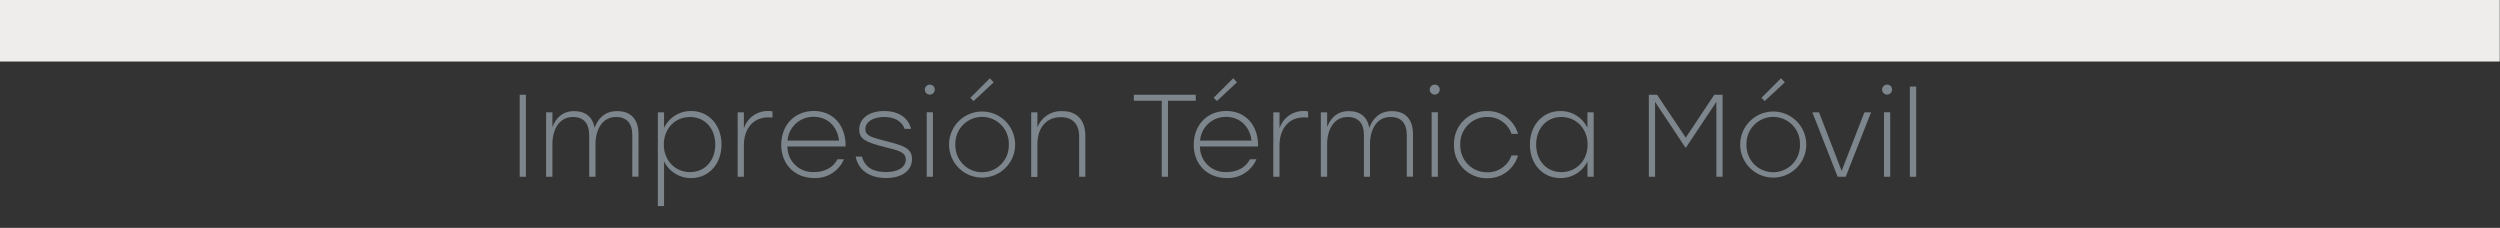<svg id="Capa_1" data-name="Capa 1" xmlns="http://www.w3.org/2000/svg" viewBox="0 0 768 70"><rect x="0" y="0" width="768" height="70" fill="#333333" stroke="none"/><defs><style>.cls-1{fill:#eeedec;}.cls-2{fill:#7d868c;}</style></defs><title>titulos tablet</title><rect class="cls-1" x="-0.08" width="768" height="18.9"/><path class="cls-2" d="M159.65,29.11h1.91V54.3h-1.91Z"/><path class="cls-2" d="M196.15,41.27v13h-1.91V41.56c0-3.78-1.76-5.62-5-5.62-4.25,0-6.3,3.89-6.3,8.35l0,10h-1.94V41.56c0-3.78-1.8-5.62-5-5.62-4.25,0-6.3,3.89-6.3,8.35l0,10h-1.94V34.51h1.94V39c1.19-2.92,3.17-4.86,6.69-4.86s5.65,1.8,6.26,5.11c1.15-3,3.24-5.11,6.91-5.11C193.84,34.11,196.15,36.67,196.15,41.27Z"/><path class="cls-2" d="M221.64,44.41c0,5.94-3.85,10.29-9.36,10.29A9.12,9.12,0,0,1,204,49.55V63.3h-1.91V34.51H204v4.75a9.12,9.12,0,0,1,8.31-5.15C217.79,34.11,221.64,38.47,221.64,44.41Zm-1.91,0c0-4.89-3.13-8.46-7.74-8.46s-8.06,3.56-8.06,8.46,3.49,8.46,8.06,8.46S219.73,49.3,219.73,44.41Z"/><path class="cls-2" d="M237.3,34.22v1.91a11.89,11.89,0,0,0-1.26-.07c-4.57,0-7.52,3.35-7.52,8.64V54.3h-1.91V34.51h1.91v4.93A7.65,7.65,0,0,1,236,34.11,6.43,6.43,0,0,1,237.3,34.22Z"/><path class="cls-2" d="M259.76,45H241.91a7.77,7.77,0,0,0,8.21,7.85c3.13,0,5.8-1.33,7.13-3.92h2a9.48,9.48,0,0,1-9.14,5.76c-5.83,0-10.11-4.1-10.11-10.22s4.21-10.37,10-10.37C256.05,34.11,259.87,38.61,259.76,45Zm-17.82-1.8h15.8c-.47-4.25-3.42-7.31-7.77-7.31A7.9,7.9,0,0,0,241.94,43.22Z"/><path class="cls-2" d="M262.86,48.11h1.94c.9,3.35,3.49,4.75,7.45,4.75,3.28,0,6-1.3,6-3.85,0-2.37-2.41-2.81-6.48-3.85-5.69-1.44-7.81-2.37-7.81-5.33,0-3.67,3.31-5.72,7.67-5.72s7.38,2,8.24,5.47H277.9c-.9-2.48-3.28-3.64-6.26-3.64-3.38,0-5.8,1.44-5.8,3.74,0,2.05,1.87,2.52,6.52,3.71,5,1.3,7.81,2.05,7.81,5.47,0,3.92-3.64,5.83-7.88,5.83C267.18,54.7,263.69,52.32,262.86,48.11Z"/><path class="cls-2" d="M287.16,27.49A1.53,1.53,0,1,1,285.61,26,1.49,1.49,0,0,1,287.16,27.49Zm-2.48,7h1.91V54.3h-1.91Z"/><path class="cls-2" d="M311.85,44.41a10.15,10.15,0,1,1-20.3,0,10.15,10.15,0,1,1,20.3,0Zm-18.36,0a8.21,8.21,0,1,0,16.41,0,8.21,8.21,0,1,0-16.41,0Zm11.77-19.11-6.19,5.76-1-1,6-6Z"/><path class="cls-2" d="M333.42,41.71V54.3h-1.91V42c0-4-2.12-6-5.62-6-4.61,0-7.2,3.42-7.2,8.35v10h-1.91V34.51h1.91v4.64a7.75,7.75,0,0,1,7.6-5C330.75,34.11,333.42,36.85,333.42,41.71Z"/><path class="cls-2" d="M367.36,30.94H358.8V54.3h-1.91V30.94h-8.57V29.11h19Z"/><path class="cls-2" d="M386.48,45H368.63a7.77,7.77,0,0,0,8.21,7.85c3.13,0,5.8-1.33,7.13-3.92h2a9.48,9.48,0,0,1-9.14,5.76c-5.83,0-10.11-4.1-10.11-10.22s4.21-10.37,10-10.37C382.77,34.11,386.59,38.61,386.48,45Zm-17.82-1.8h15.8C384,39,381,35.91,376.69,35.91A7.9,7.9,0,0,0,368.66,43.22Zm5.18-12.17-1-1,6-6L380,25.29Z"/><path class="cls-2" d="M401.85,34.22v1.91a11.89,11.89,0,0,0-1.26-.07c-4.57,0-7.52,3.35-7.52,8.64V54.3h-1.91V34.51h1.91v4.93a7.65,7.65,0,0,1,7.49-5.33A6.43,6.43,0,0,1,401.85,34.22Z"/><path class="cls-2" d="M434.07,41.27v13h-1.91V41.56c0-3.78-1.76-5.62-5-5.62-4.25,0-6.3,3.89-6.3,8.35l0,10H419V41.56c0-3.78-1.8-5.62-5-5.62-4.25,0-6.3,3.89-6.3,8.35l0,10h-1.94V34.51h1.94V39c1.19-2.92,3.17-4.86,6.69-4.86s5.65,1.8,6.26,5.11c1.15-3,3.24-5.11,6.91-5.11C431.77,34.11,434.07,36.67,434.07,41.27Z"/><path class="cls-2" d="M442.28,27.49A1.53,1.53,0,1,1,440.73,26,1.49,1.49,0,0,1,442.28,27.49Zm-2.48,7h1.91V54.3H439.8Z"/><path class="cls-2" d="M446.67,44.41a10,10,0,0,1,10.19-10.29,9.6,9.6,0,0,1,9.47,7h-2a7.67,7.67,0,0,0-7.45-5.18,8.2,8.2,0,0,0-8.28,8.49,8.19,8.19,0,0,0,8.24,8.5,7.73,7.73,0,0,0,7.49-5.18h2a9.64,9.64,0,0,1-9.5,7A10,10,0,0,1,446.67,44.41Z"/><path class="cls-2" d="M489.58,34.51V54.3h-1.91V49.59a9.1,9.1,0,0,1-8.28,5.11c-5.54,0-9.4-4.36-9.4-10.29s3.89-10.29,9.36-10.29a9.08,9.08,0,0,1,8.31,5.15V34.51Zm-1.87,9.9c0-4.89-3.49-8.46-8.06-8.46s-7.74,3.56-7.74,8.46,3.17,8.46,7.74,8.46S487.71,49.34,487.71,44.41Z"/><path class="cls-2" d="M529.18,29.11V54.3h-1.91v-23l-9.32,14h-.22l-9.29-14v23h-1.91V29.11h2.52l8.82,13.17,8.75-13.17Z"/><path class="cls-2" d="M554.89,44.41a10.15,10.15,0,1,1-20.3,0,10.15,10.15,0,1,1,20.3,0Zm-18.36,0a8.21,8.21,0,1,0,16.41,0,8.21,8.21,0,1,0-16.41,0ZM548.3,25.29l-6.19,5.76-1-1,6-6Z"/><path class="cls-2" d="M574.79,34.51,567,54.3h-2.48l-7.77-19.8h2.05l6.95,18,7-18Z"/><path class="cls-2" d="M581.24,27.49A1.53,1.53,0,1,1,579.69,26,1.49,1.49,0,0,1,581.24,27.49Zm-2.48,7h1.91V54.3h-1.91Z"/><path class="cls-2" d="M586.71,26.59h1.94V54.3h-1.94Z"/></svg>
